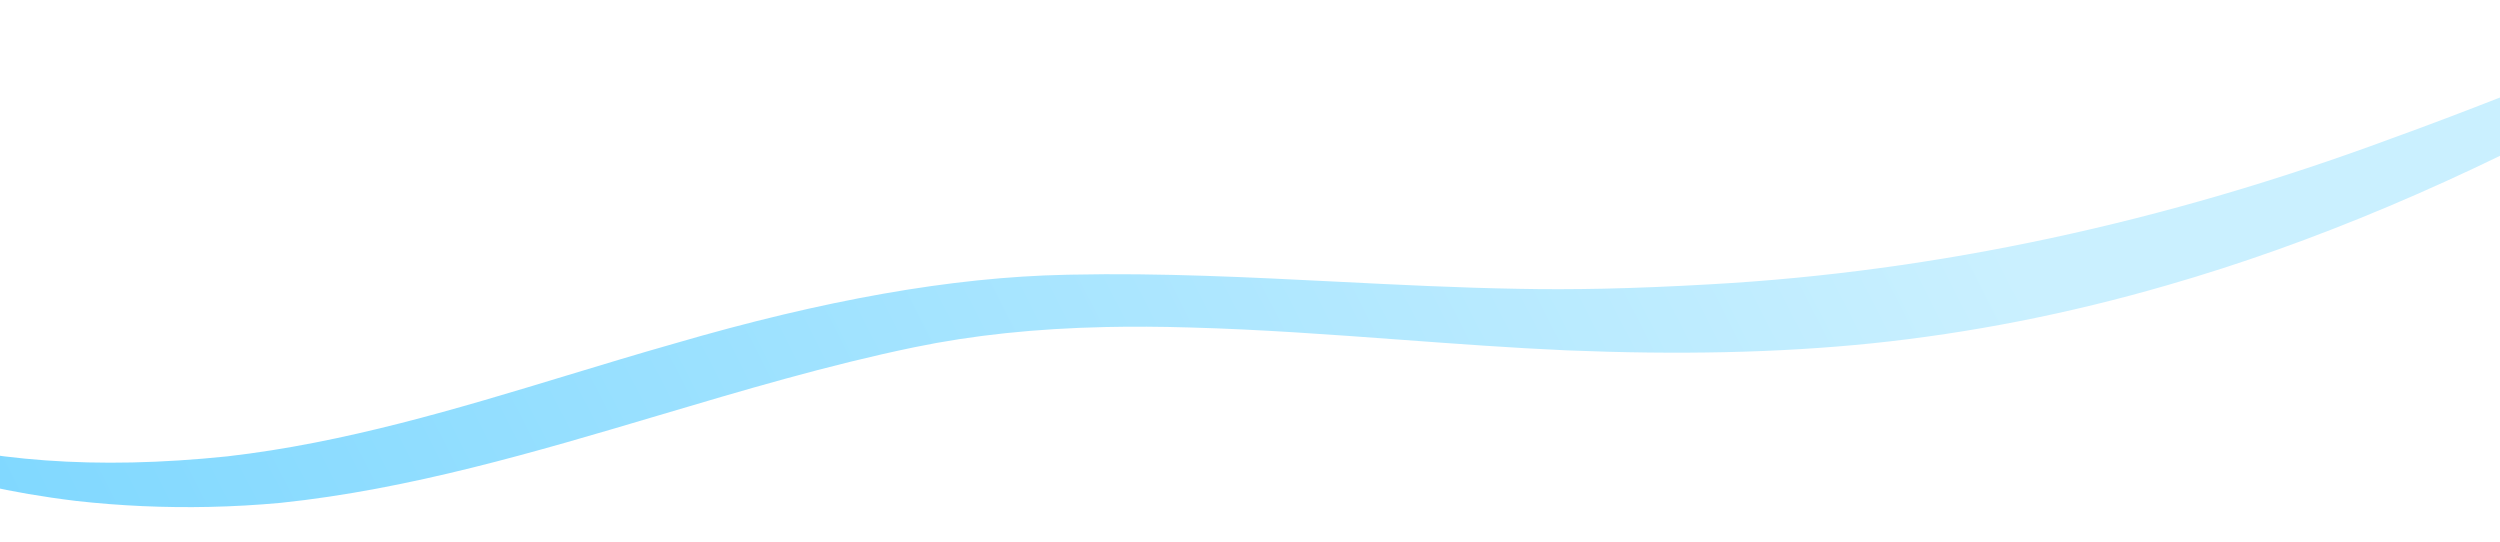 <svg width="1800" height="390" viewBox="0 0 1800 390" fill="none" xmlns="http://www.w3.org/2000/svg">
<g clip-path="url(#clip0_1_6)">
<path d="M150.724 364.971C118.665 365.66 86.392 364.214 54.802 360.674C-43.35 348.725 -89.733 324.703 -116.075 307.674C-123.173 303.183 -130.035 298.468 -136.779 293.44C-138.04 292.5 -136.955 290.563 -135.468 291.1C-132.808 292.059 -130.161 293.017 -127.531 293.968C-94.744 305.833 -60.842 318.102 -25.469 324.242C11.652 330.956 52.259 333.898 95.156 332.976C116.959 332.508 139.991 331.03 163.614 328.585L163.725 328.573C248.315 318.851 329.665 294.156 408.337 270.273C433.456 262.647 459.43 254.762 485.229 247.443C593.541 215.809 685.655 199.593 766.908 197.846C767.888 197.825 768.856 197.806 769.835 197.789L771.781 197.746C835.171 196.384 899.919 199.65 962.536 202.809C1005.46 204.974 1049.85 207.214 1093.49 207.95C1112.49 208.345 1132.93 208.314 1154.18 207.857C1178.05 207.344 1203.51 206.3 1232.02 204.667C1393.76 195.645 1558.72 160.28 1722.29 99.554C1774.75 80.602 1827.44 59.506 1876.91 39.525C1896.33 31.578 1915.78 23.695 1935.25 15.87C1949.53 10.133 1961.51 2.121 1977.53 1.407C1995.92 0.6 1974.64 16.853 1970.28 19.944C1960.17 27.121 1949.24 33.302 1938.46 39.46C1921.49 49.16 1904.08 58.05 1886.91 67.411C1772.09 130.037 1665.24 175.175 1560.24 205.407C1489.87 225.816 1418.48 239.867 1348.03 247.176C1314.65 250.619 1278.92 252.768 1241.83 253.566C1206.09 254.334 1168.93 253.911 1128.24 252.271C1088.61 250.51 1048.07 247.52 1008.86 244.629C958.92 240.946 907.283 237.138 856.538 235.784C835.237 235.15 815.536 235.042 796.339 235.455C745.505 236.548 700.325 241.318 658.219 250.038C596.099 262.871 534.088 281.29 474.12 299.104C385.974 325.287 294.821 352.363 201.905 362.07C184.96 363.629 167.741 364.605 150.724 364.971Z" fill="url(#paint0_linear_1_6)"/>
</g>
<defs>
<linearGradient id="paint0_linear_1_6" x1="67.248" y1="519.645" x2="1728.14" y2="-326.924" gradientUnits="userSpaceOnUse">
<stop stop-color="#80D8FF"/>
<stop offset="0.741" stop-color="#CAF0FF"/>
</linearGradient>
<clipPath id="clip0_1_6">
<rect width="2243.57" height="341.85" fill="white" transform="translate(-200.414 48.213) rotate(-1.231)"/>
</clipPath>
</defs>
</svg>
